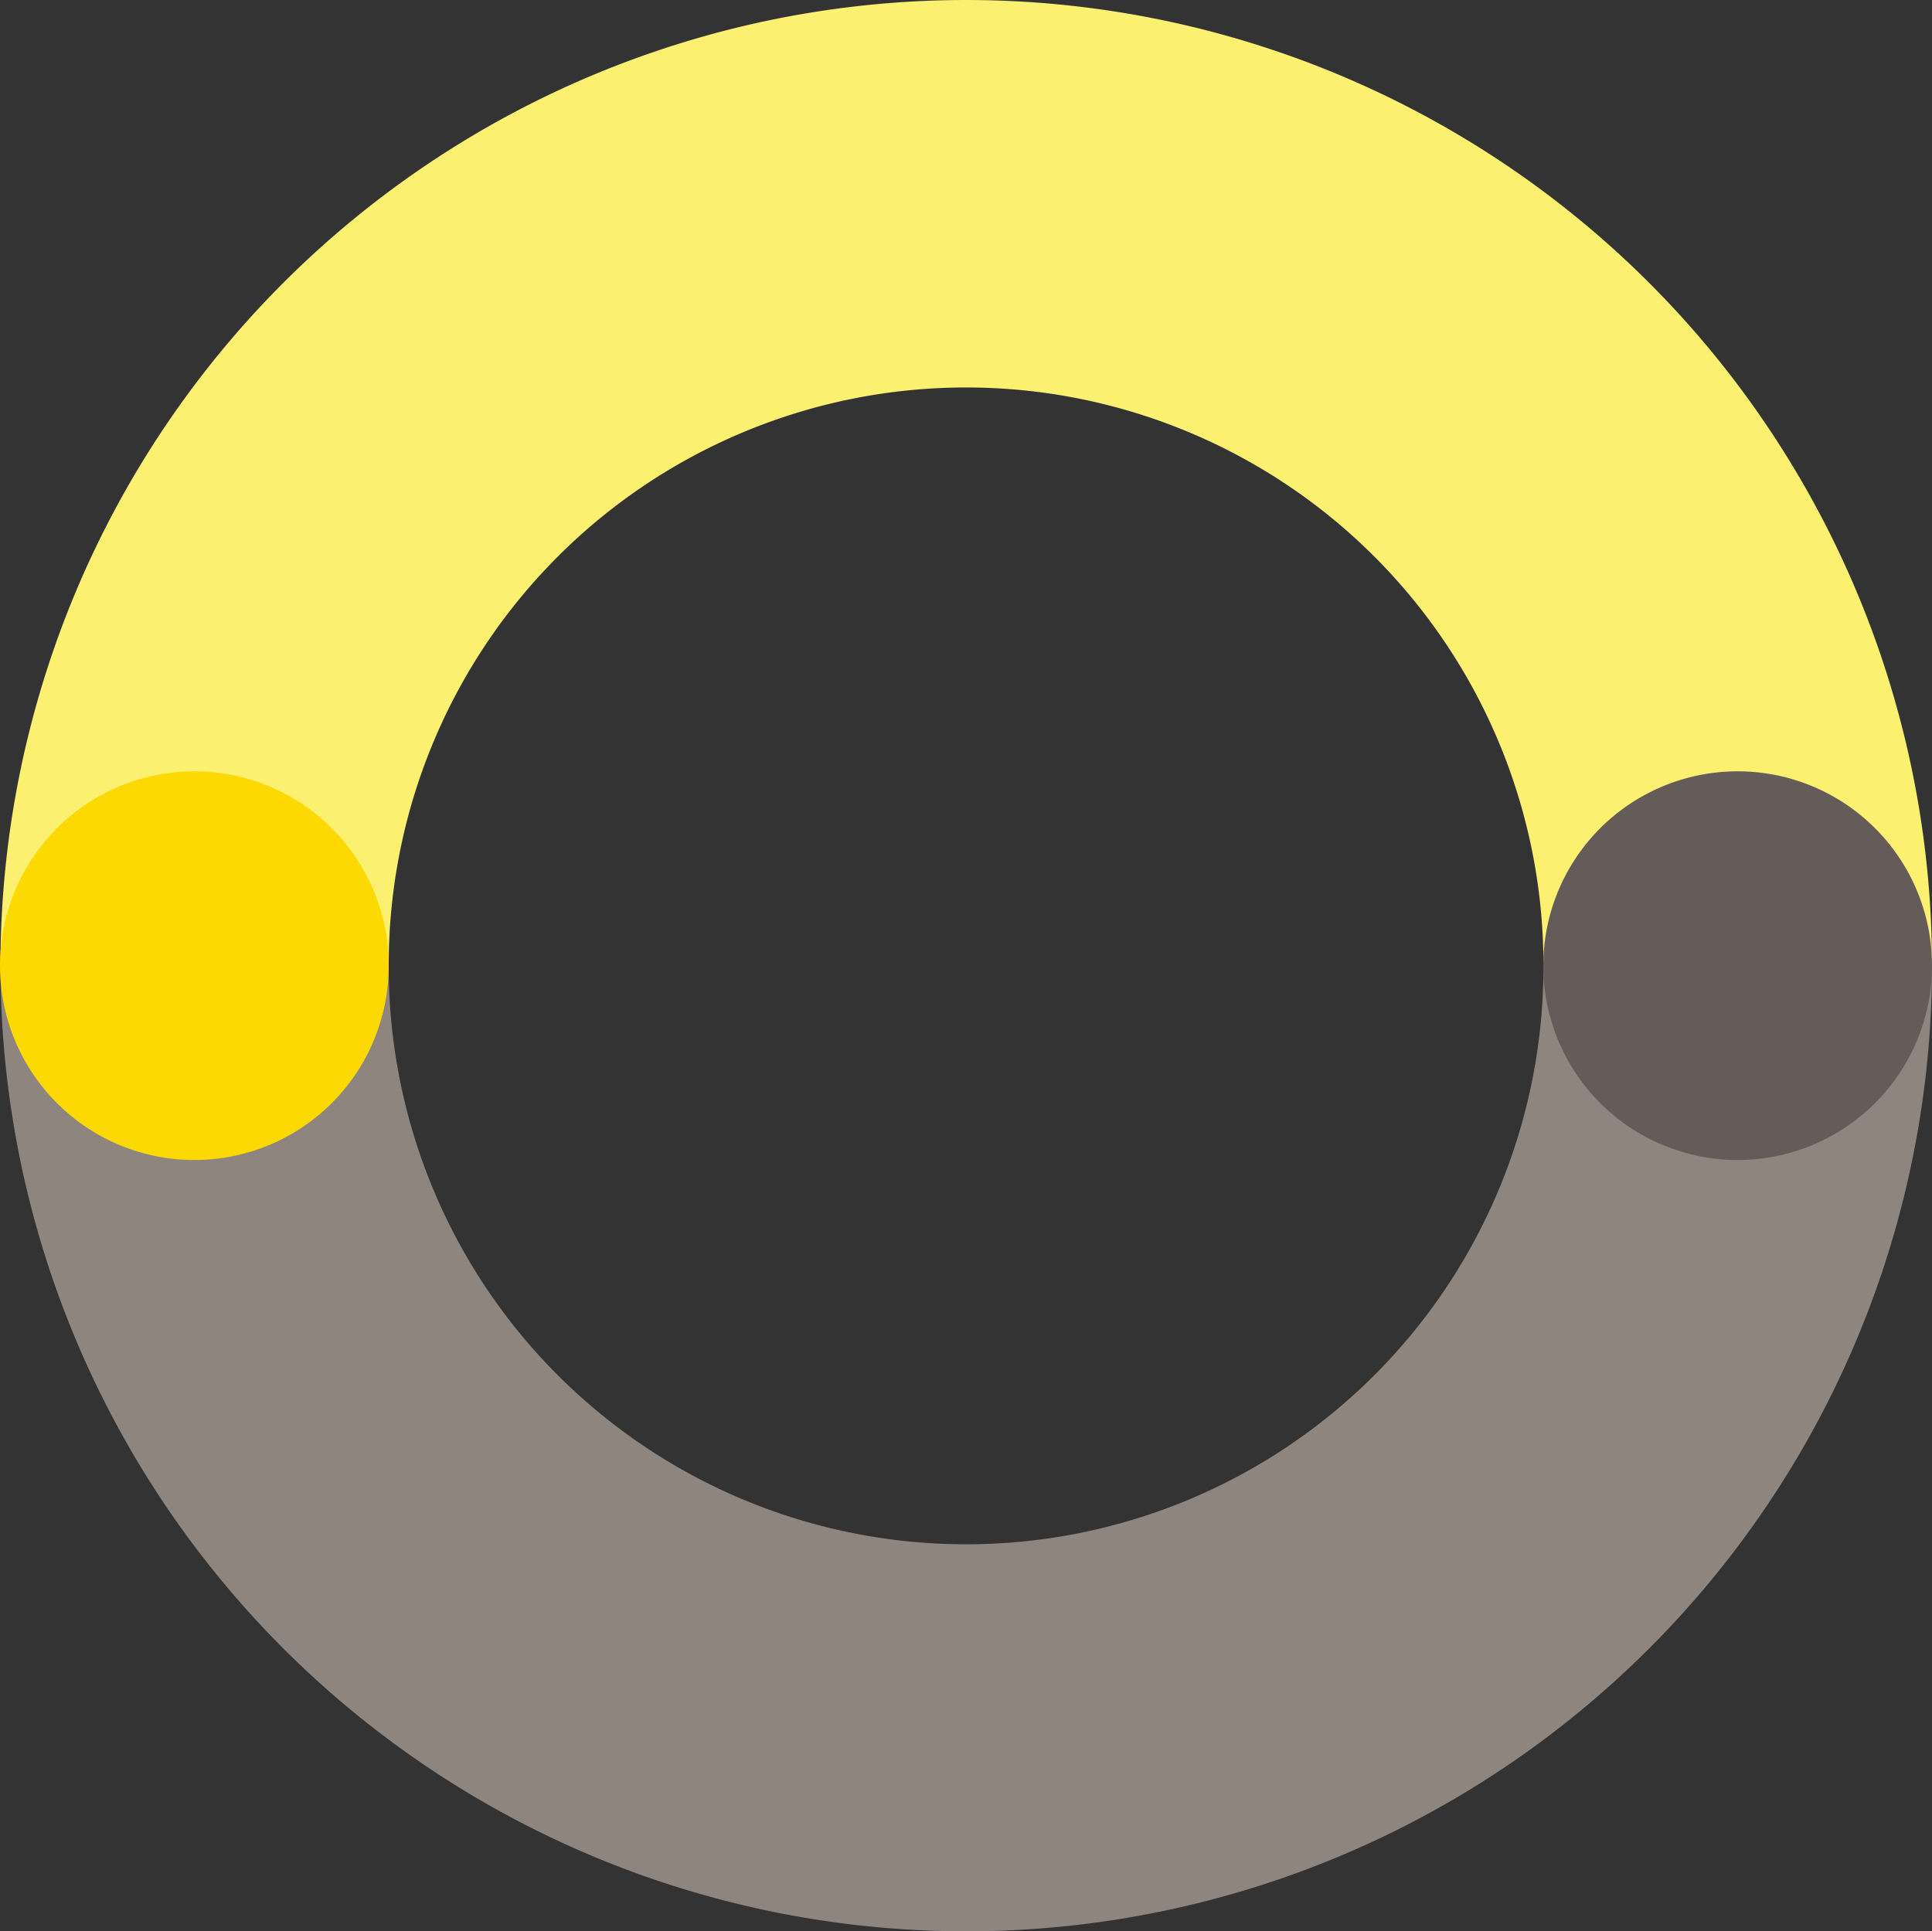 <svg id="Livello_1" data-name="Livello 1" xmlns="http://www.w3.org/2000/svg" viewBox="0 0 128.03 127.98"><rect x="0" y="0" width="128.03" height="127.98" fill="#333333" stroke="none"/><defs><style>.cls-1{fill:#fcf070;}.cls-2{fill:#8e857f;}.cls-3{fill:#655c5a;}.cls-4{fill:#fcd903;}</style></defs><path class="cls-1" d="M25.73,63.94a38.26,38.26,0,0,1,76.52,0V64H128A64,64,0,0,0,0,64H25.73Z" transform="translate(0.03)"/><path class="cls-2" d="M102.25,64.09a38.26,38.26,0,1,1-76.52,0h0V64H0a64,64,0,0,0,128,0H102.25Z" transform="translate(0.03)"/><path class="cls-3" d="M128,64a12.88,12.88,0,1,1-12.88-12.88A12.88,12.88,0,0,1,128,64h0" transform="translate(0.03)"/><path class="cls-4" d="M25.73,64A12.88,12.88,0,1,1,12.85,51.12h0A12.88,12.88,0,0,1,25.73,64" transform="translate(0.03)"/></svg>